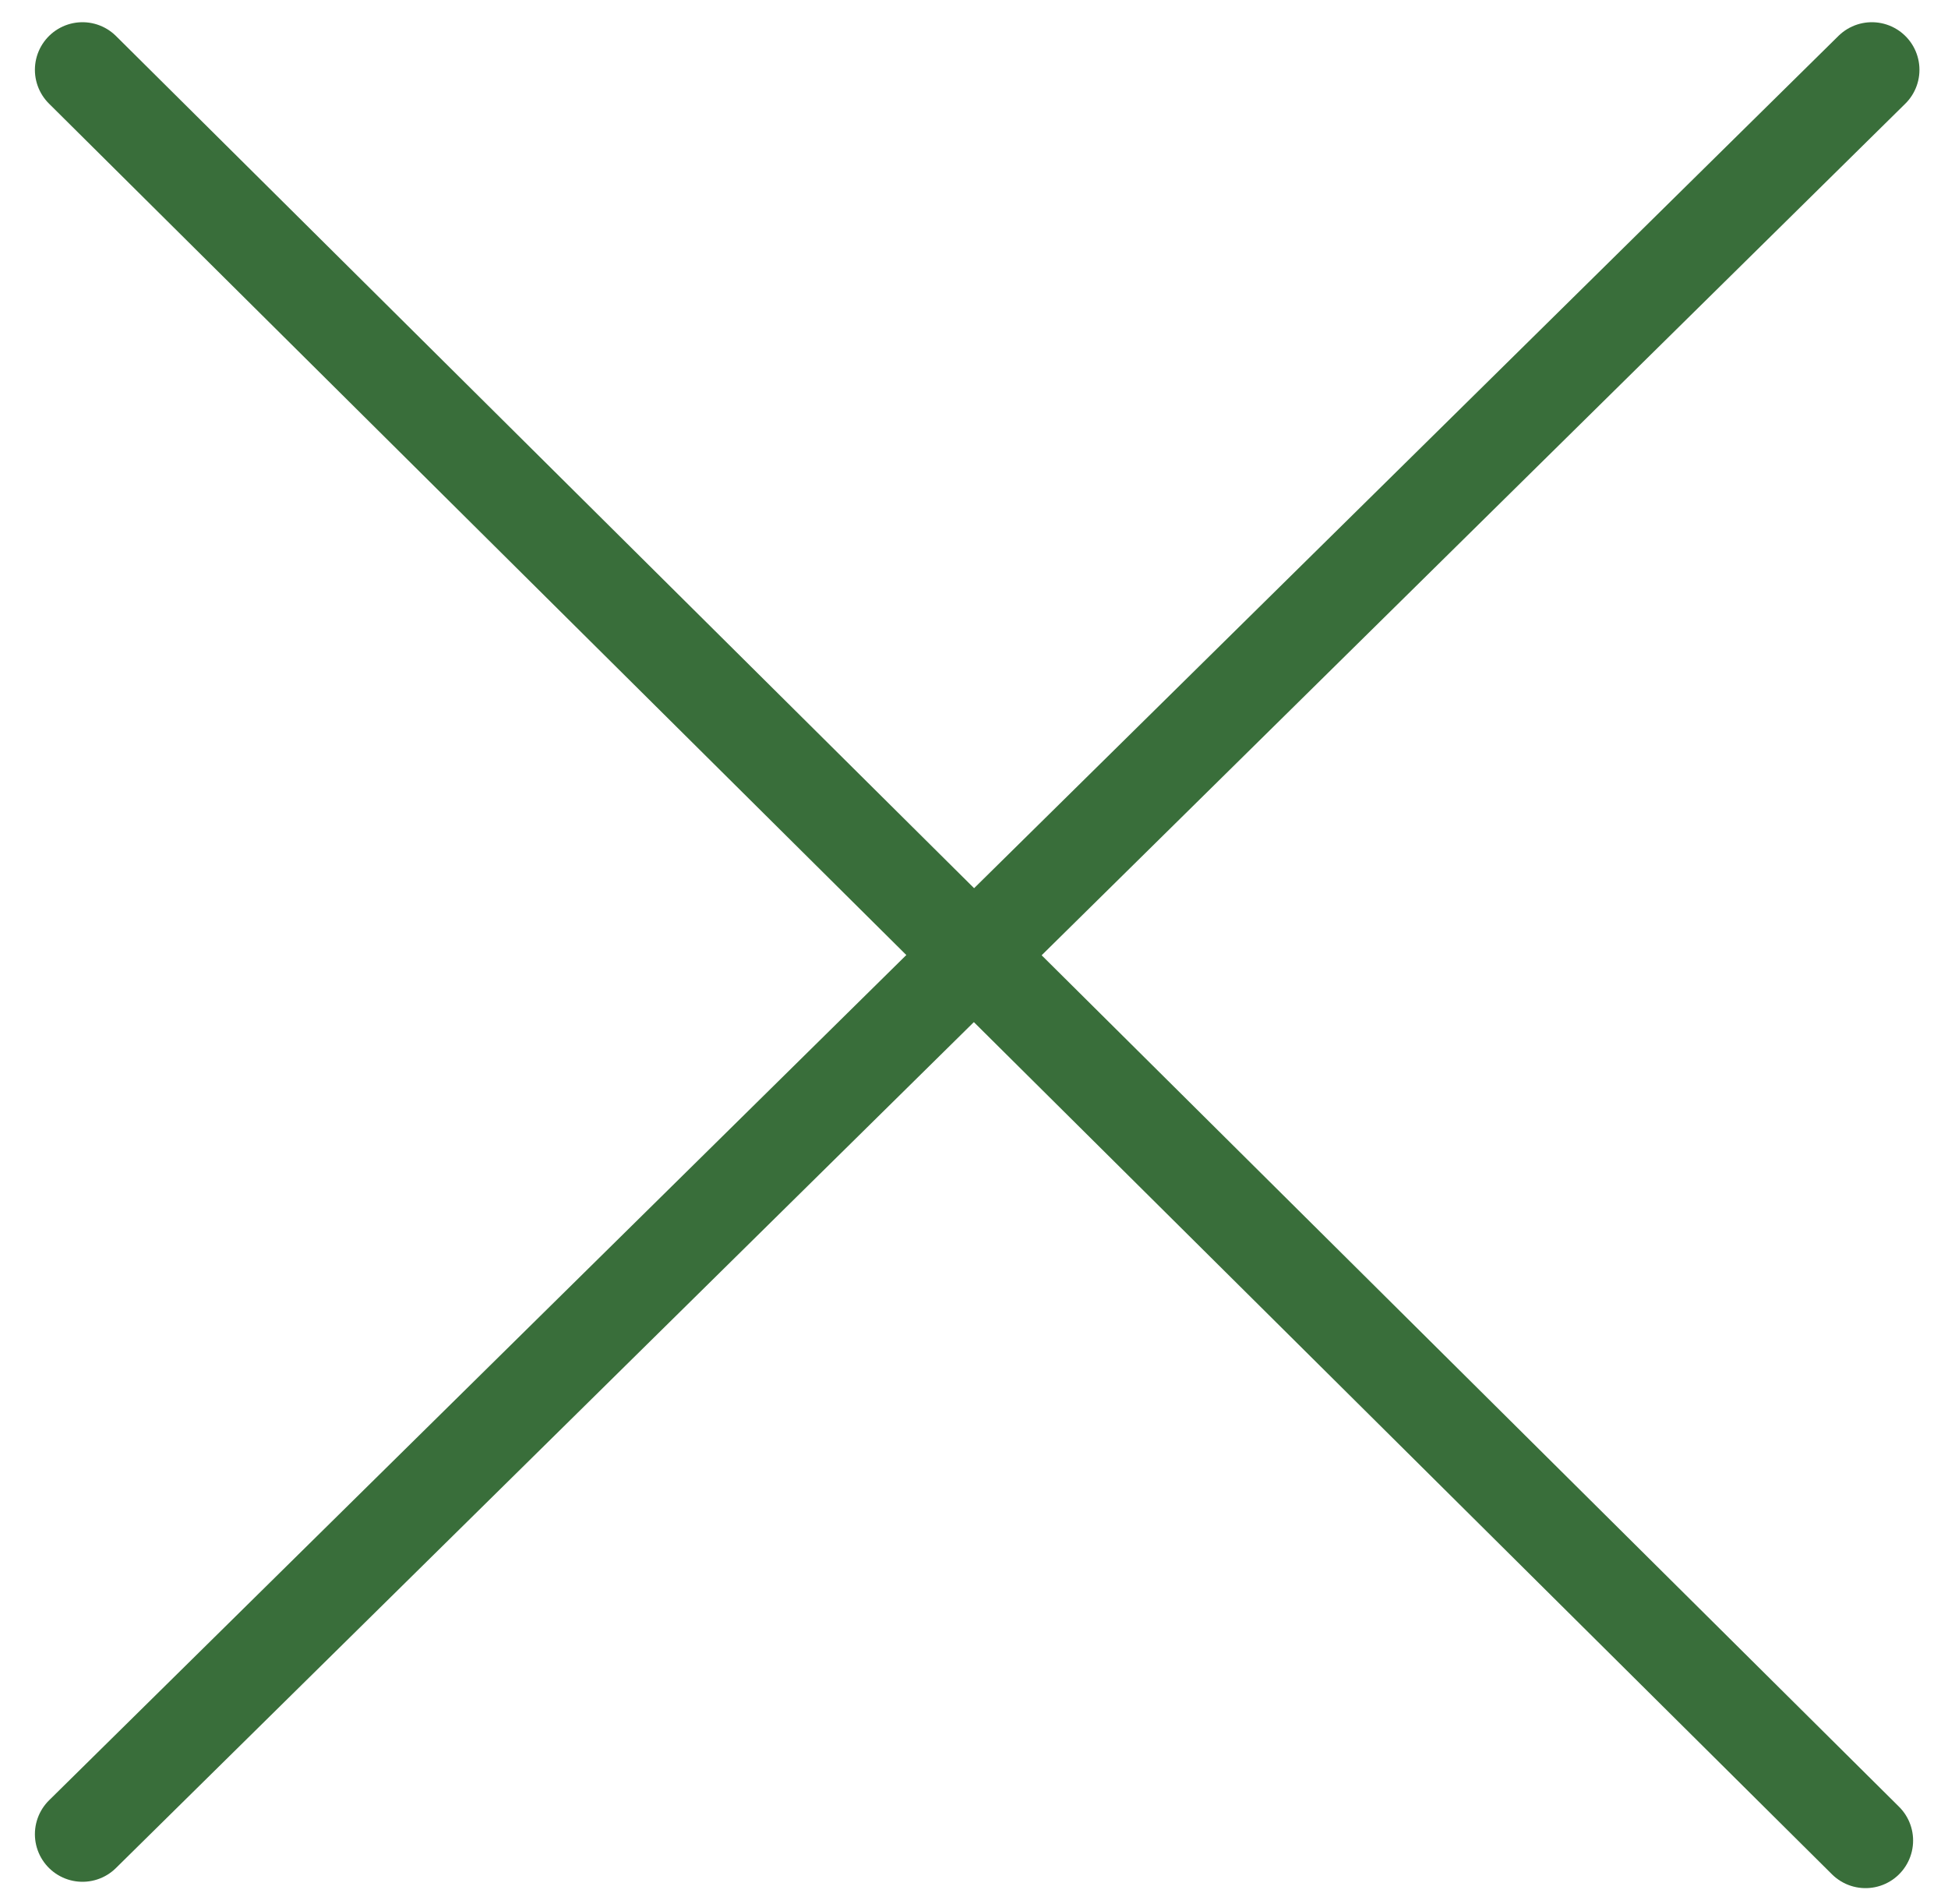 <?xml version="1.0" encoding="utf-8"?>
<!-- Generator: Adobe Illustrator 28.2.0, SVG Export Plug-In . SVG Version: 6.00 Build 0)  -->
<svg version="1.1" id="Layer_1" xmlns="http://www.w3.org/2000/svg" xmlns:xlink="http://www.w3.org/1999/xlink" x="0px" y="0px"
	 width="30.7px" height="30px" viewBox="0 0 30.7 30" style="enable-background:new 0 0 30.7 30;" xml:space="preserve">
<style type="text/css">
	.st0{fill:none;stroke:#396E3A;stroke-width:1.5;stroke-linecap:round;stroke-linejoin:round;}
</style>
<g>
	<path class="st0" d="M1.3,28.9L29.5,1.1"/>
	<path class="st0" d="M1.3,1.1l28.1,27.9"/>
</g>
</svg>

